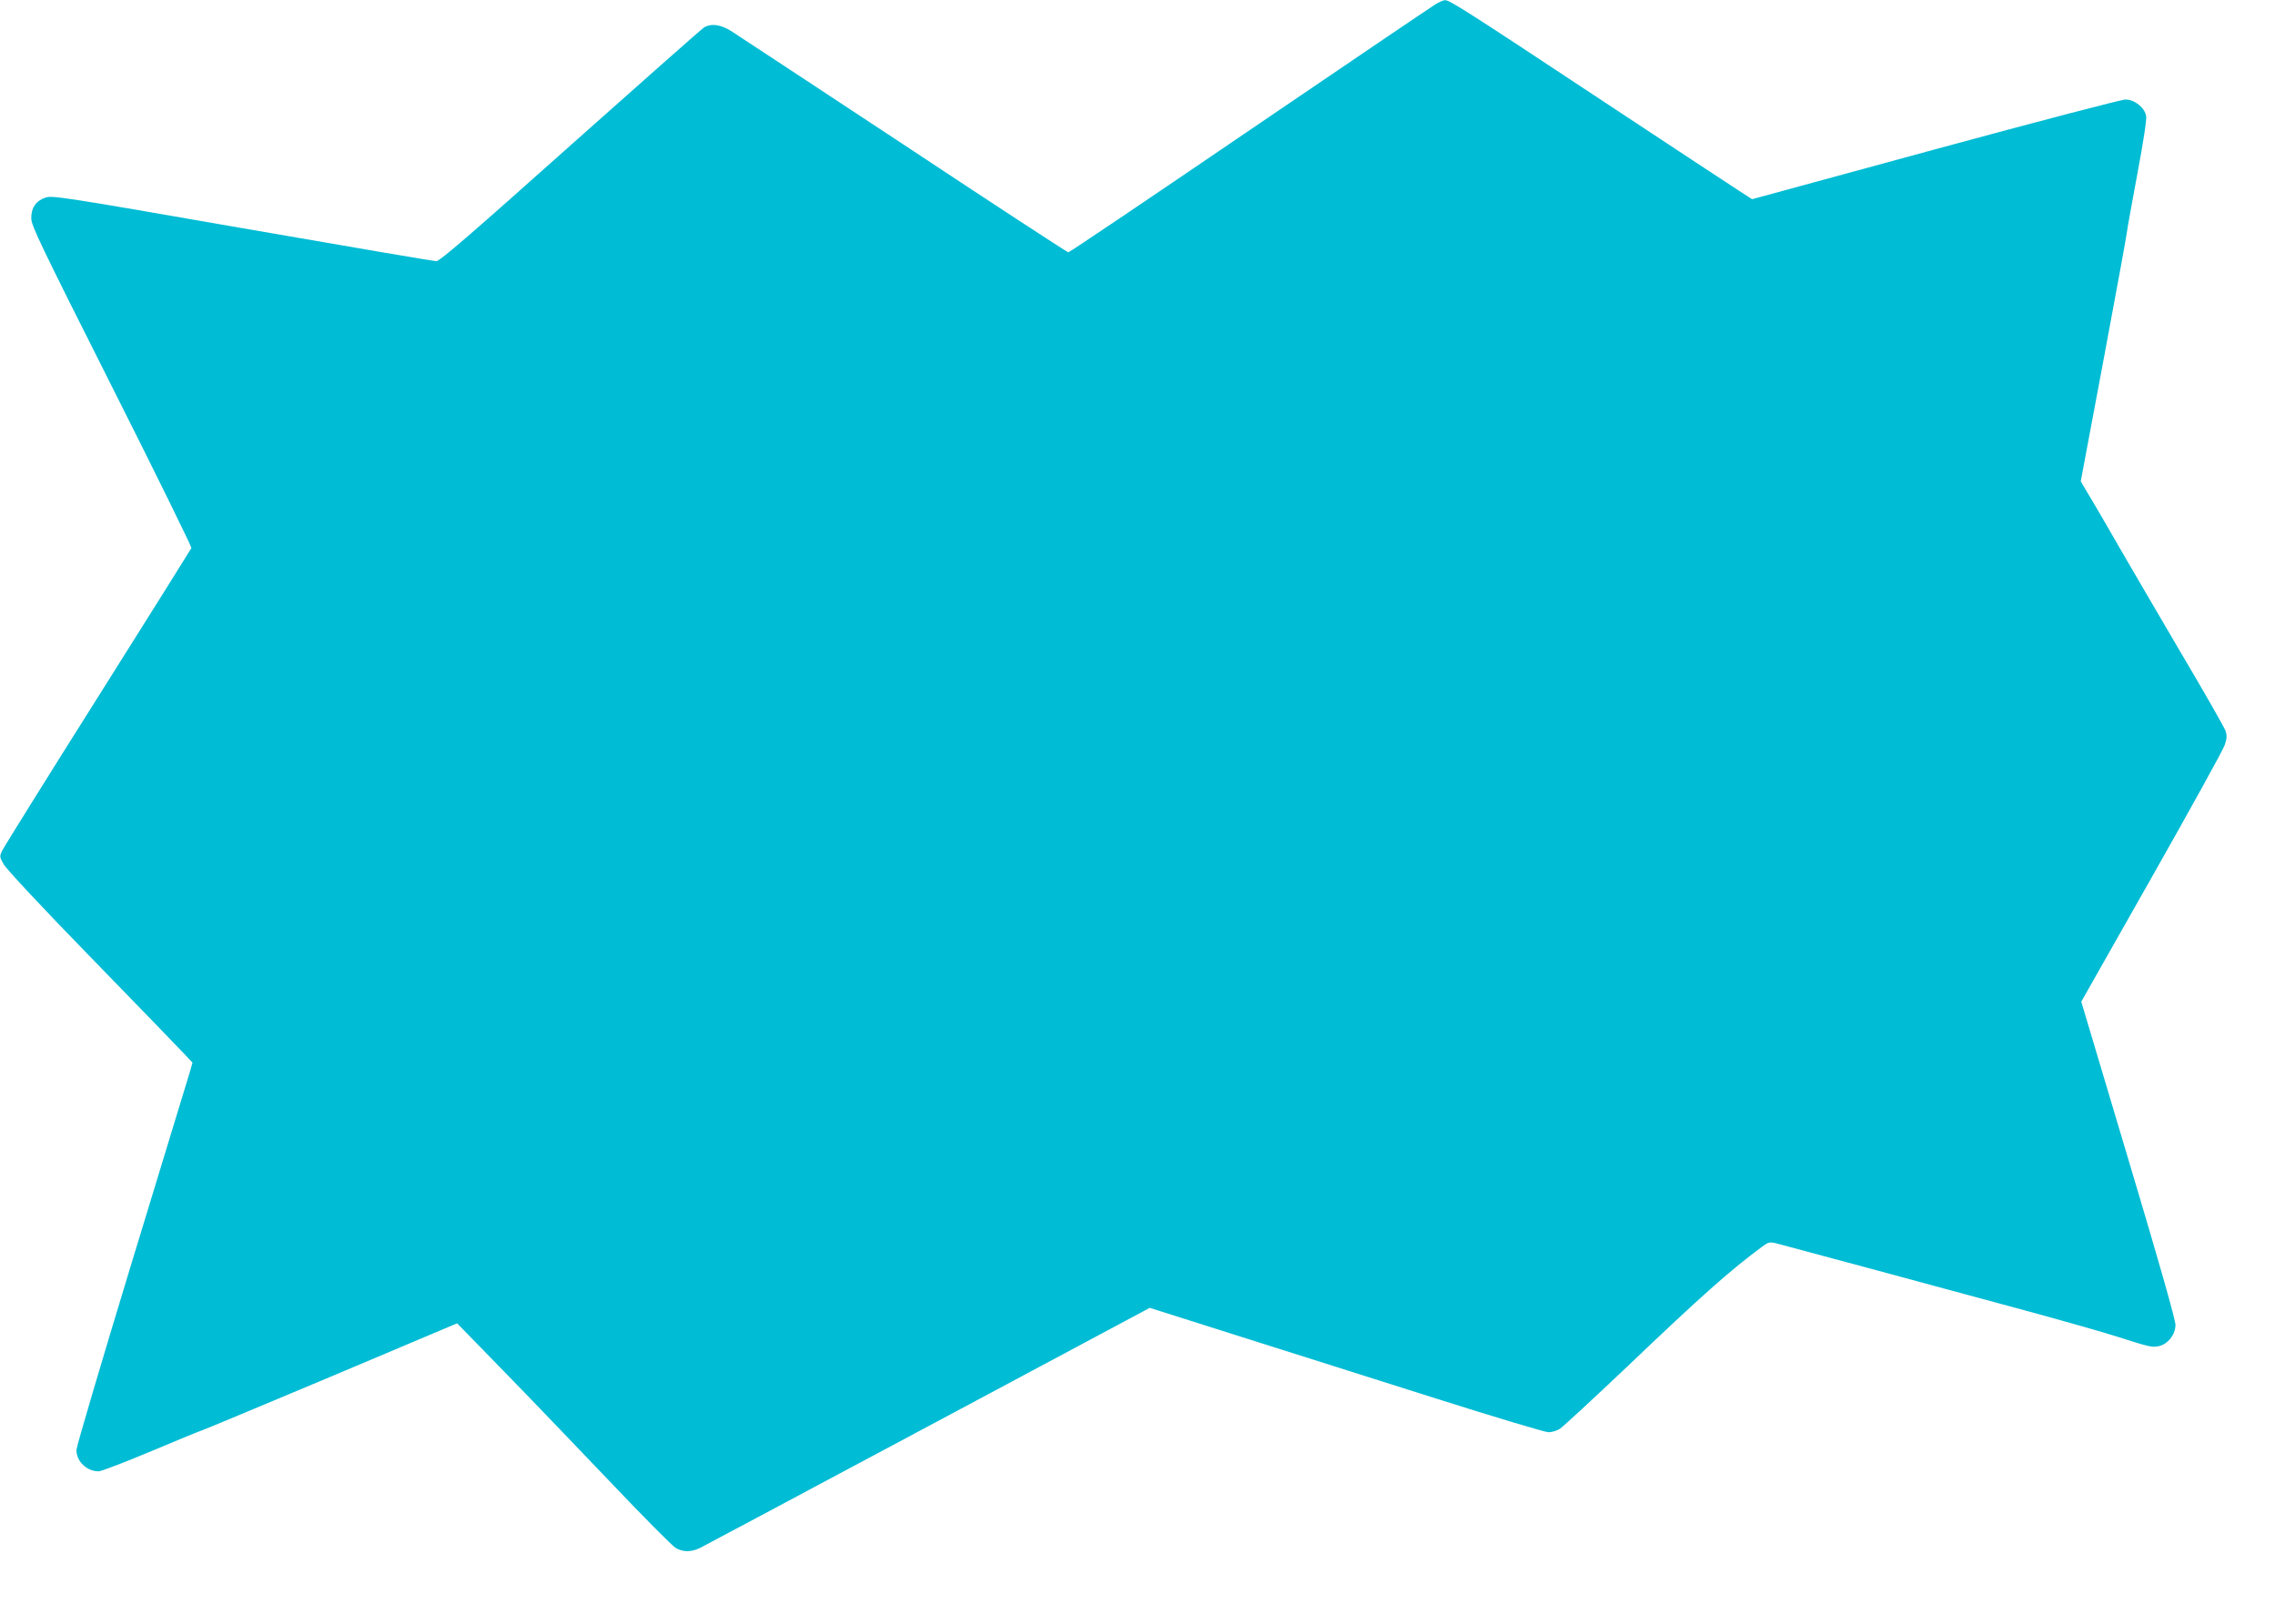 <?xml version="1.0" standalone="no"?>
<!DOCTYPE svg PUBLIC "-//W3C//DTD SVG 20010904//EN"
 "http://www.w3.org/TR/2001/REC-SVG-20010904/DTD/svg10.dtd">
<svg version="1.0" xmlns="http://www.w3.org/2000/svg"
 width="1280pt" height="914pt" viewBox="0 0 1280 914"
 preserveAspectRatio="xMidYMid meet">
<g transform="translate(0,914) scale(0.1,-0.1)"
fill="#00bcd4" stroke="none">
<path d="M8080 9118 c-19 -11 -490 -330 -1047 -709 -556 -379 -1016 -689
-1022 -689 -6 0 -424 273 -928 607 -505 333 -942 621 -972 640 -58 35 -108 42
-148 20 -12 -7 -350 -306 -752 -664 -552 -493 -737 -653 -756 -653 -13 0 -505
84 -1092 186 -1003 175 -1070 185 -1107 172 -54 -18 -81 -58 -80 -117 0 -41
54 -152 453 -945 249 -494 450 -904 448 -910 -3 -6 -239 -384 -526 -839 -287
-455 -529 -844 -538 -863 -16 -33 -16 -36 8 -78 14 -26 223 -250 494 -528 259
-266 492 -507 519 -536 l49 -52 -15 -53 c-9 -28 -156 -512 -327 -1073 -171
-562 -311 -1036 -311 -1054 0 -64 58 -120 125 -120 15 0 150 52 300 115 150
63 276 115 280 115 4 0 329 136 722 301 l715 302 257 -264 c142 -145 411 -426
600 -624 188 -198 356 -368 374 -377 42 -24 89 -23 140 3 23 12 601 320 1284
685 l1242 664 508 -161 c279 -88 777 -246 1105 -350 328 -104 612 -189 630
-189 18 0 47 8 64 19 16 10 187 168 380 351 416 397 577 540 758 674 35 26 42
28 80 19 62 -16 971 -261 1401 -378 209 -57 439 -122 510 -145 191 -61 201
-63 239 -56 52 10 96 65 96 120 0 29 -94 360 -265 931 l-265 888 396 699 c218
385 403 720 411 745 12 34 13 53 6 77 -5 18 -129 234 -275 481 -145 248 -291
497 -324 555 -33 58 -95 165 -138 238 l-79 133 127 677 c70 372 129 697 132
721 3 24 30 175 60 335 33 176 53 304 49 323 -8 47 -65 93 -116 93 -22 0 -504
-126 -1070 -280 l-1031 -281 -76 49 c-42 27 -399 262 -792 522 -745 493 -835
550 -860 549 -8 0 -31 -10 -50 -21z"/>
</g>
</svg>
